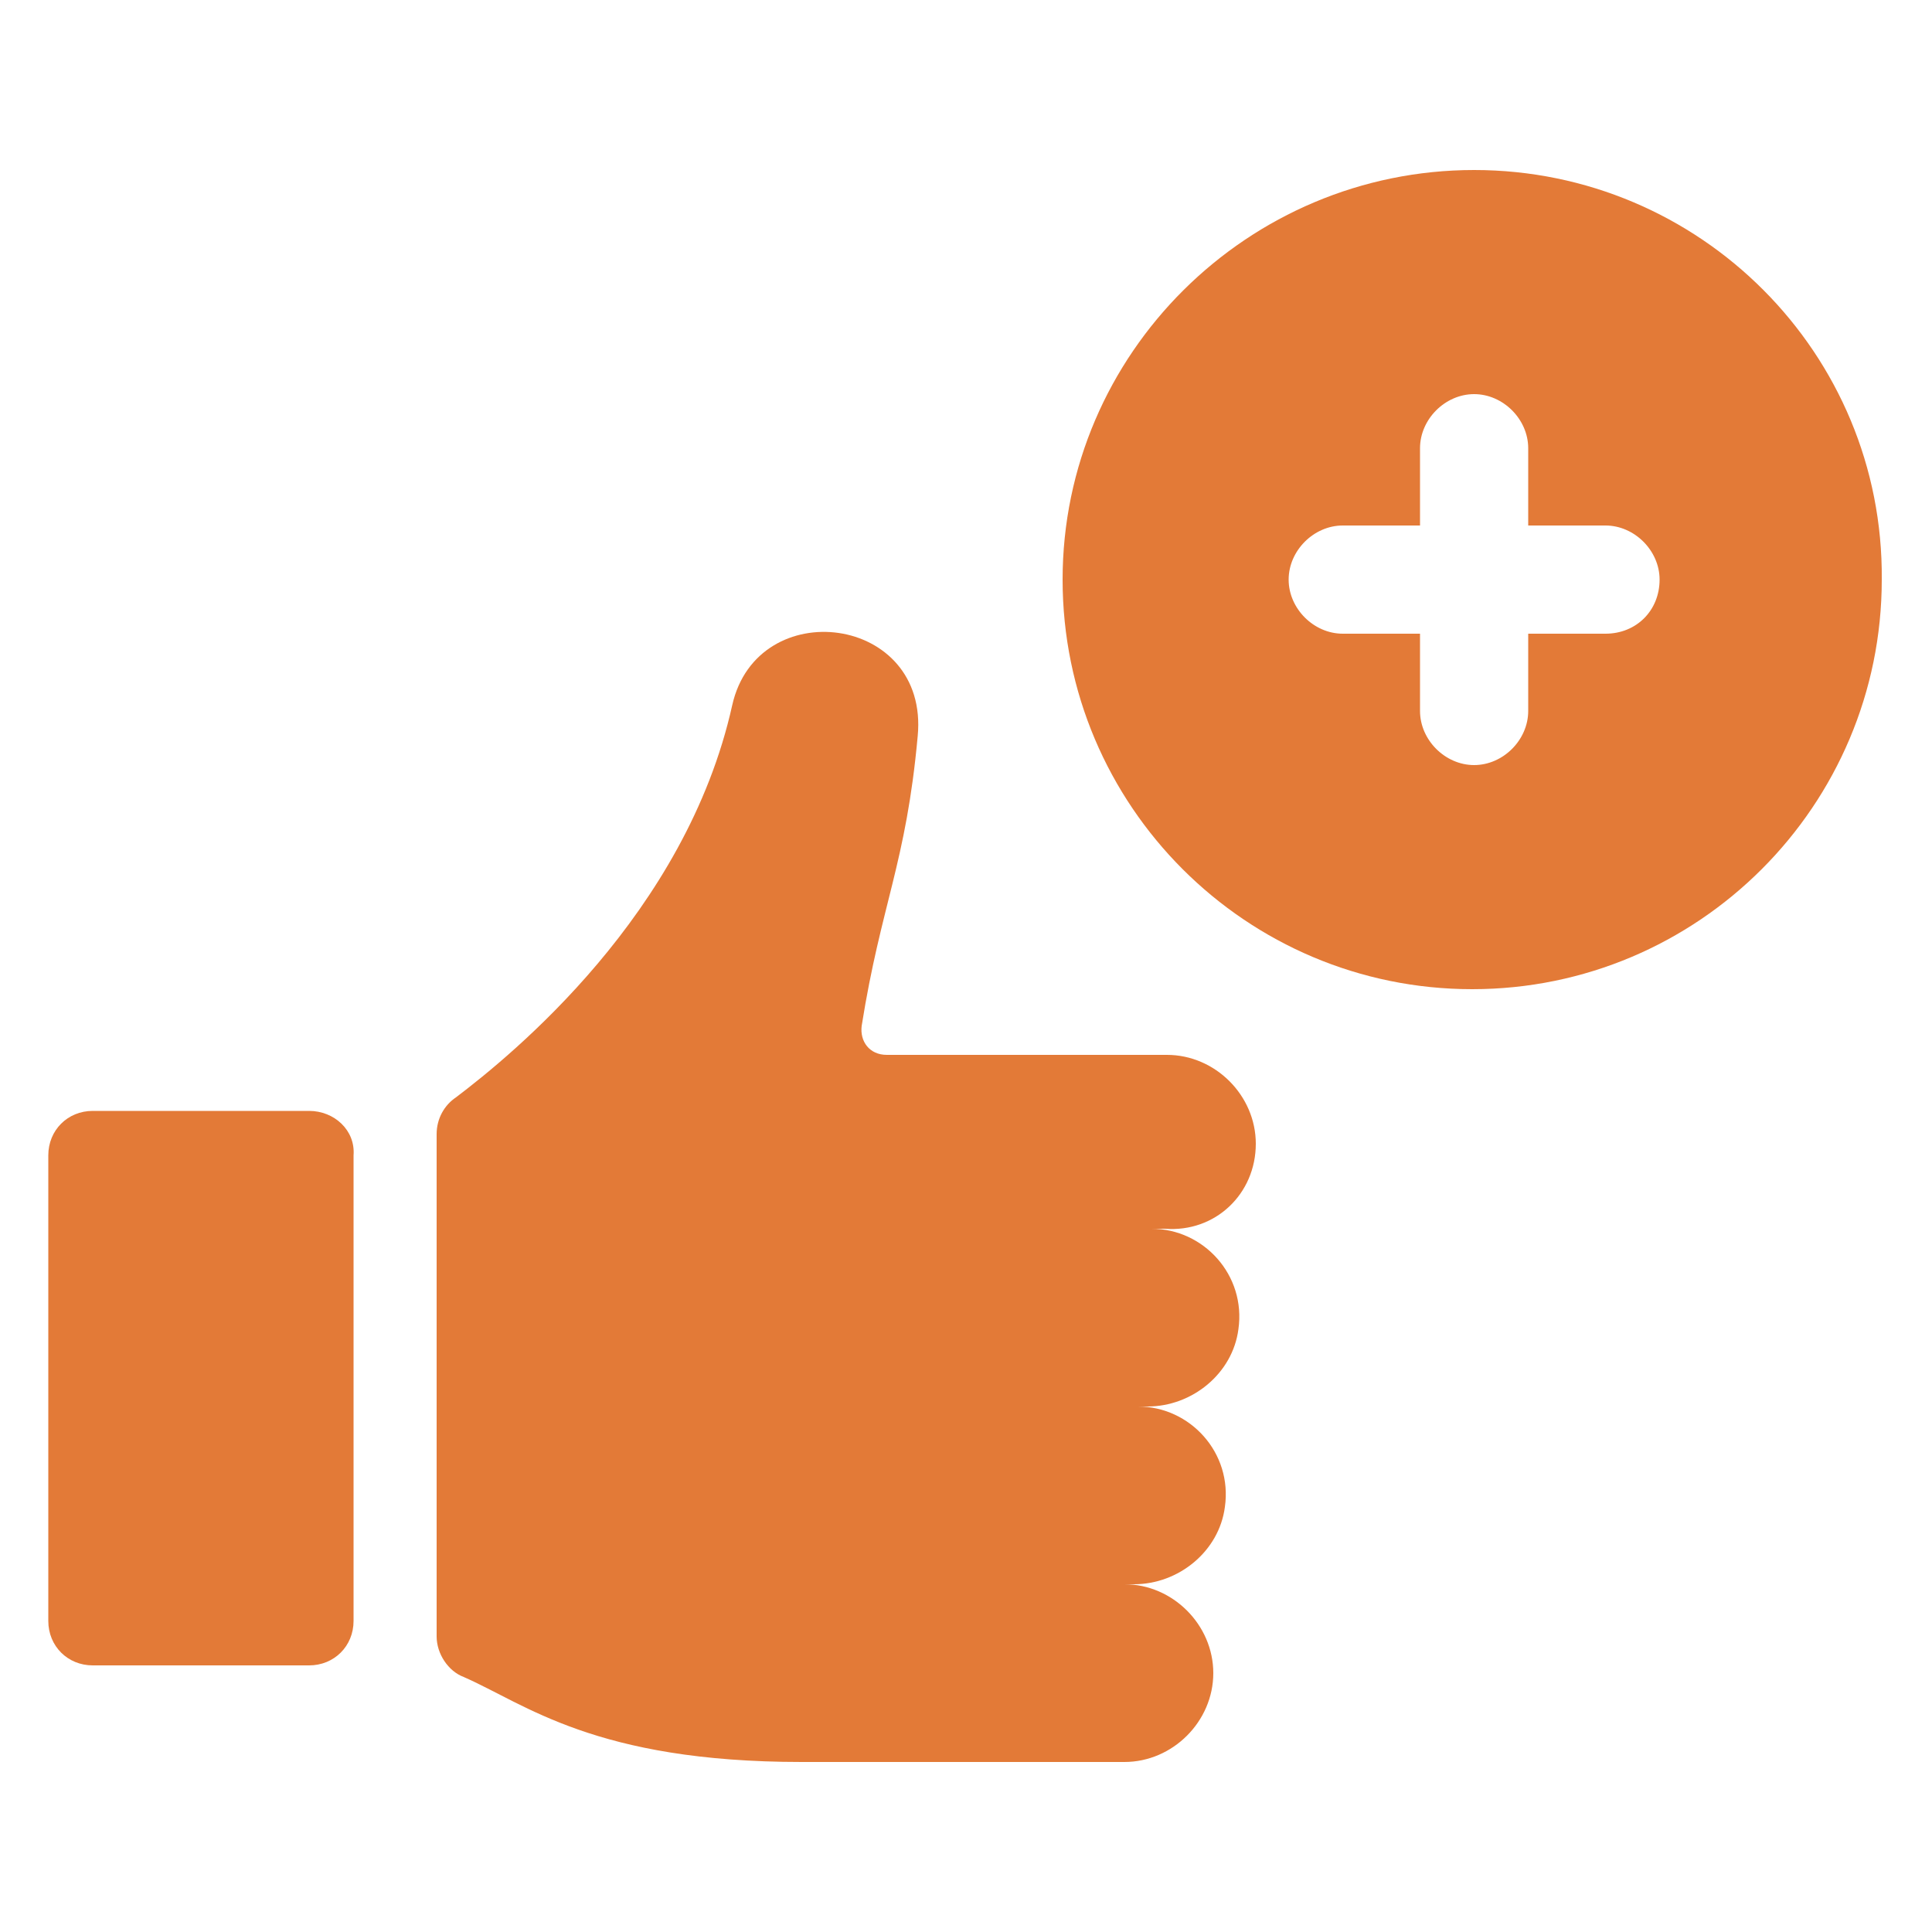 <?xml version="1.0" encoding="UTF-8"?> <!-- Generator: Adobe Illustrator 26.0.1, SVG Export Plug-In . SVG Version: 6.00 Build 0) --> <svg xmlns="http://www.w3.org/2000/svg" xmlns:xlink="http://www.w3.org/1999/xlink" version="1.1" x="0px" y="0px" viewBox="0 0 100 100" style="enable-background:new 0 0 100 100;" xml:space="preserve"> <style type="text/css"> .st0{fill:#E37A37;} </style> <g id="Layer_2"> </g> <g id="Layer_1"> <g> <path class="st0" d="M5273.1,2400.1v-2c0-2.8-5-4-9.7-4s-9.7,1.3-9.7,4v2c0,1.8,0.7,3.6,2,4.9l5,4.9c0.3,0.3,0.4,0.6,0.4,1v6.4 c0,0.4,0.2,0.7,0.6,0.8l2.9,0.9c0.5,0.1,1-0.2,1-0.8v-7.2c0-0.4,0.2-0.7,0.4-1l5.1-5C5272.4,2403.7,5273.1,2401.9,5273.1,2400.1z M5263.4,2400c-4.8,0-7.4-1.3-7.5-1.8l0,0c0.1-0.5,2.7-1.8,7.5-1.8s7.3,1.3,7.5,1.8C5270.7,2398.7,5268.2,2400,5263.4,2400z"></path> <path class="st0" d="M5268.4,2410.3c-0.6,0-1,0.4-1,1s0.4,1,1,1h4.3c0.6,0,1-0.4,1-1s-0.4-1-1-1H5268.4z"></path> <path class="st0" d="M5272.7,2413.7h-4.3c-0.6,0-1,0.4-1,1s0.4,1,1,1h4.3c0.6,0,1-0.4,1-1 C5273.7,2414.1,5273.3,2413.7,5272.7,2413.7z"></path> <path class="st0" d="M5272.7,2417h-4.3c-0.6,0-1,0.4-1,1s0.4,1,1,1h4.3c0.6,0,1-0.4,1-1C5273.7,2417.5,5273.3,2417,5272.7,2417z"></path> </g> <g> <path class="st0" d="M76.3,8.8C64.6,8.8,55,18.3,55,30s9.5,21.2,21.2,21.2S97.4,41.7,97.4,30C97.5,18.3,88,8.8,76.3,8.8z M83.1,32.8h-4v4c0,1.5-1.3,2.8-2.8,2.8s-2.8-1.3-2.8-2.8v-4h-4c-1.5,0-2.8-1.3-2.8-2.8s1.3-2.8,2.8-2.8h4v-4 c0-1.5,1.3-2.8,2.8-2.8s2.8,1.3,2.8,2.8v4h4c1.5,0,2.8,1.3,2.8,2.8C85.9,31.6,84.7,32.8,83.1,32.8z"></path> <path class="st0" d="M65,59.2c0-2.5-2.1-4.6-4.6-4.6H45.9c-0.9,0-1.4-0.7-1.3-1.5c1-6.3,2.3-8.4,2.9-15c0.6-6.3-8.3-7.4-9.6-1.6 c-2.4,10.8-11.4,18.1-14.3,20.3c-0.6,0.4-1,1.1-1,1.9v26c0,0.9,0.6,1.8,1.4,2.1c3.2,1.4,6.8,4.4,17.5,4.4c6.6,0,16.7,0,16.7,0 c2.5,0,4.6-2.1,4.6-4.6S60.7,82,58.2,82h0.5c2.3,0,4.4-1.7,4.7-4c0.4-2.8-1.8-5.2-4.5-5.2h0.5c2.3,0,4.4-1.7,4.7-4 c0.4-2.8-1.8-5.2-4.5-5.2h0.7C62.9,63.8,65,61.8,65,59.2z"></path> <path class="st0" d="M16,57.5H4.8c-1.3,0-2.3,1-2.3,2.3v24.1c0,1.3,1,2.3,2.3,2.3H16c1.3,0,2.3-1,2.3-2.3V59.8 C18.4,58.5,17.3,57.5,16,57.5z"></path> </g> </g> </svg> 